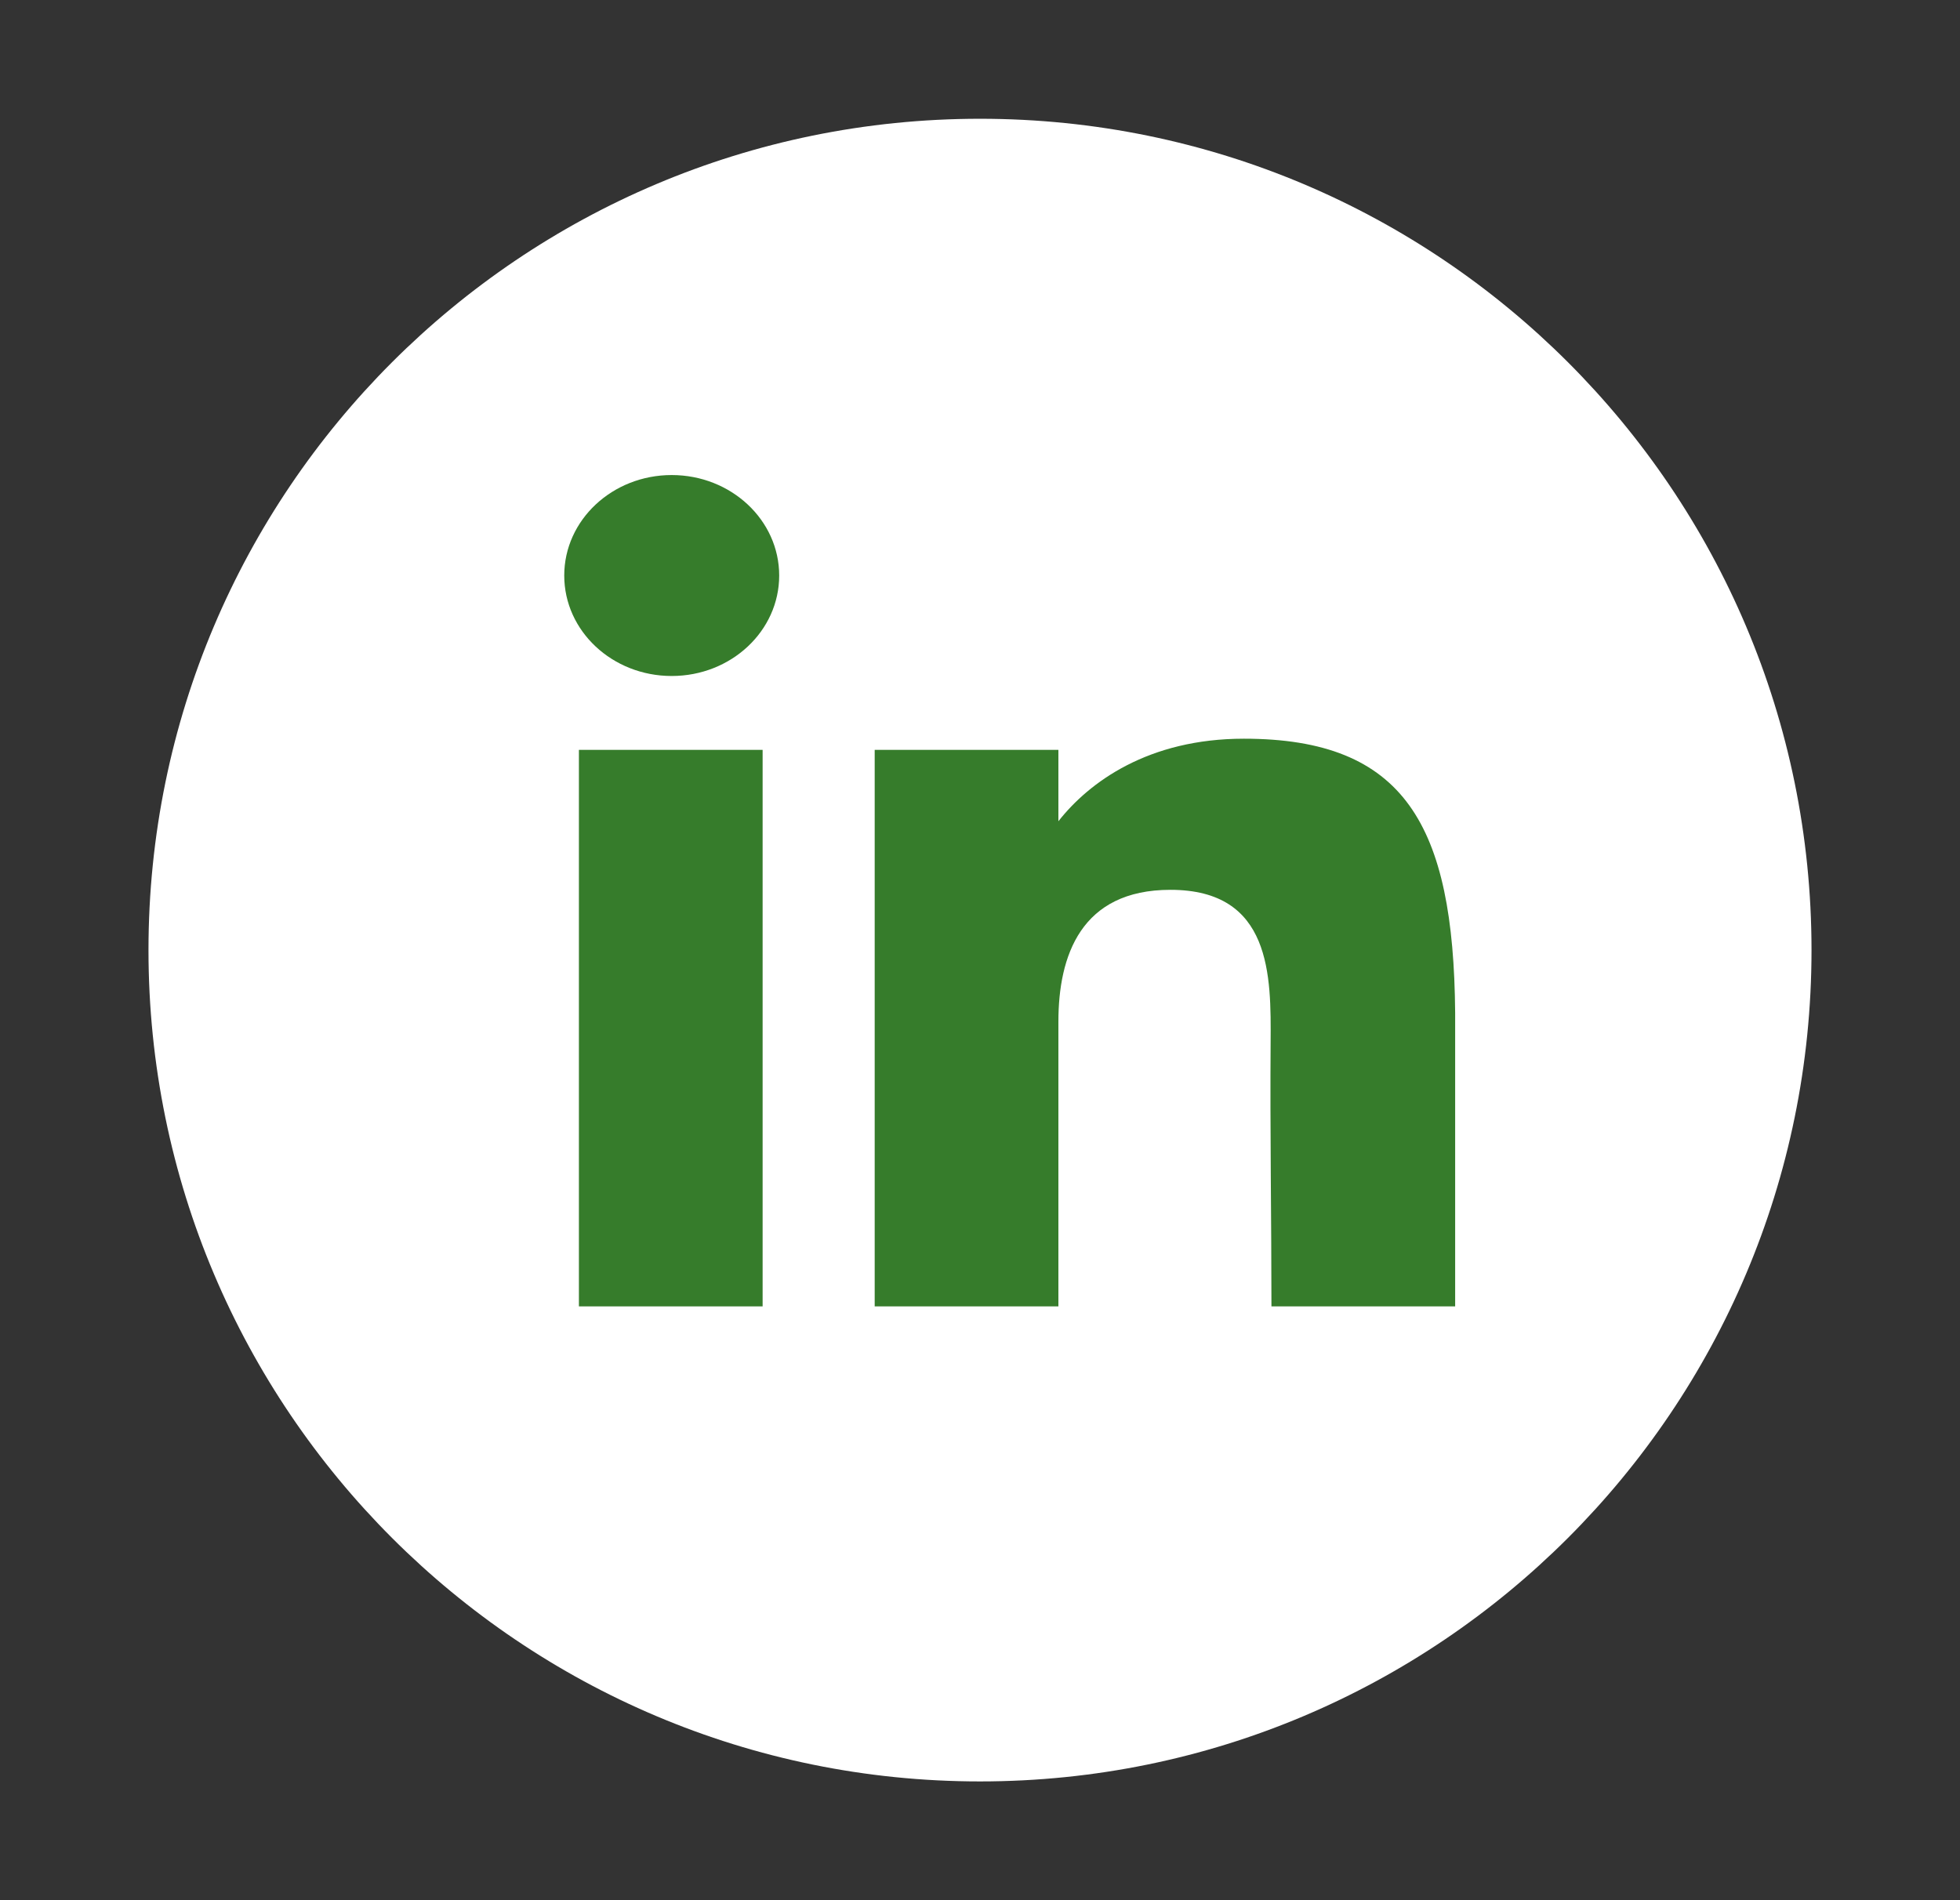 <svg width="33" height="32" viewBox="0 0 33 32" fill="none" xmlns="http://www.w3.org/2000/svg">
<rect x="0" y="0" width="33" height="32" fill="#333333" stroke="none"/>
<path d="M30.5 16C30.5 8.268 24.232 2 16.5 2C8.768 2 2.5 8.268 2.5 16C2.5 23.732 8.768 30 16.5 30C24.232 30 30.5 23.732 30.5 16Z" fill="white"/>
<path d="M13.119 9.692C13.119 10.627 12.309 11.384 11.309 11.384C10.31 11.384 9.5 10.627 9.5 9.692C9.5 8.758 10.31 8 11.309 8C12.309 8 13.119 8.758 13.119 9.692Z" fill="#367C2B"/>
<path d="M9.747 12.628H12.84V22H9.747V12.628Z" fill="#367C2B"/>
<path d="M17.82 12.628H14.727V22H17.82C17.82 22 17.82 19.049 17.82 17.205C17.82 16.097 18.198 14.985 19.706 14.985C21.411 14.985 21.401 16.434 21.393 17.557C21.382 19.024 21.407 20.522 21.407 22H24.5V17.053C24.474 13.895 23.651 12.44 20.943 12.44C19.335 12.44 18.339 13.17 17.82 13.83V12.628Z" fill="#367C2B"/>
</svg>
